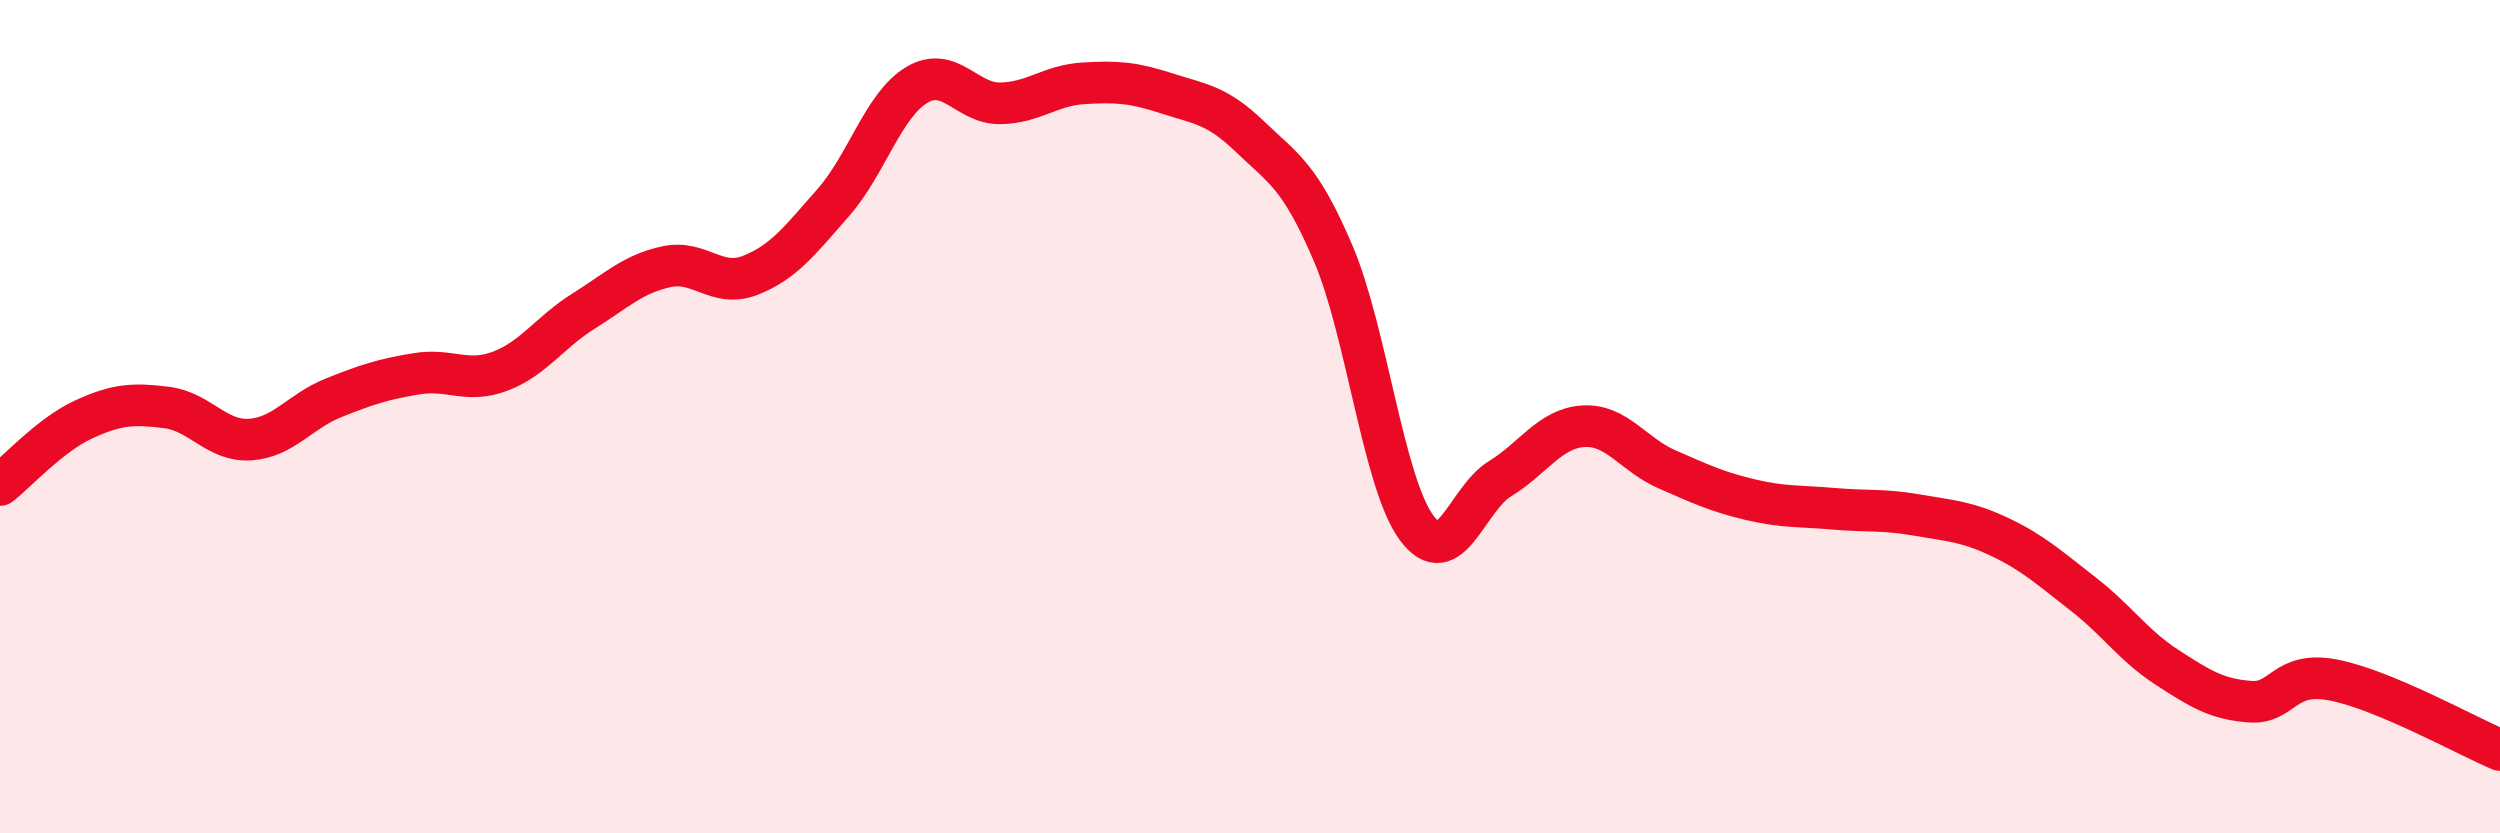 
    <svg width="60" height="20" viewBox="0 0 60 20" xmlns="http://www.w3.org/2000/svg">
      <path
        d="M 0,11.64 C 0.4,11.33 1.2,10.44 2,10.07 C 2.8,9.7 3.2,9.68 4,9.78 C 4.8,9.88 5.2,10.6 6,10.55 C 6.8,10.5 7.2,9.87 8,9.55 C 8.8,9.23 9.2,9.1 10,8.97 C 10.8,8.84 11.2,9.21 12,8.91 C 12.8,8.61 13.2,7.97 14,7.47 C 14.8,6.97 15.2,6.57 16,6.4 C 16.8,6.23 17.2,6.92 18,6.61 C 18.8,6.3 19.2,5.77 20,4.86 C 20.8,3.95 21.2,2.52 22,2.04 C 22.8,1.56 23.2,2.49 24,2.48 C 24.8,2.47 25.2,2.05 26,2 C 26.8,1.95 27.2,1.98 28,2.24 C 28.8,2.5 29.2,2.51 30,3.28 C 30.8,4.05 31.2,4.21 32,6.09 C 32.8,7.97 33.2,11.59 34,12.67 C 34.8,13.75 35.2,11.98 36,11.49 C 36.8,11 37.2,10.28 38,10.23 C 38.8,10.18 39.2,10.91 40,11.26 C 40.8,11.61 41.2,11.8 42,11.99 C 42.8,12.18 43.2,12.14 44,12.21 C 44.8,12.28 45.2,12.22 46,12.36 C 46.8,12.5 47.2,12.51 48,12.89 C 48.8,13.27 49.2,13.64 50,14.26 C 50.8,14.88 51.2,15.49 52,16.01 C 52.8,16.53 53.2,16.78 54,16.84 C 54.8,16.9 54.8,16.09 56,16.32 C 57.2,16.55 59.2,17.66 60,18L60 20L0 20Z"
        fill="#EB0A25"
        opacity="0.1"
        stroke-linecap="round"
        stroke-linejoin="round"
      />
      <path
        d="M 0,11.64 C 0.4,11.33 1.2,10.44 2,10.07 C 2.8,9.7 3.2,9.68 4,9.78 C 4.8,9.88 5.2,10.6 6,10.55 C 6.8,10.5 7.2,9.87 8,9.55 C 8.8,9.23 9.2,9.1 10,8.97 C 10.8,8.84 11.2,9.21 12,8.91 C 12.8,8.61 13.2,7.97 14,7.47 C 14.8,6.97 15.2,6.57 16,6.4 C 16.8,6.23 17.2,6.92 18,6.61 C 18.8,6.3 19.2,5.77 20,4.86 C 20.8,3.95 21.2,2.52 22,2.04 C 22.8,1.56 23.2,2.49 24,2.48 C 24.8,2.47 25.2,2.05 26,2 C 26.8,1.95 27.2,1.98 28,2.24 C 28.8,2.5 29.2,2.51 30,3.28 C 30.8,4.05 31.2,4.21 32,6.09 C 32.8,7.97 33.2,11.59 34,12.67 C 34.8,13.75 35.2,11.98 36,11.49 C 36.8,11 37.2,10.28 38,10.23 C 38.8,10.18 39.2,10.91 40,11.26 C 40.8,11.61 41.2,11.8 42,11.99 C 42.8,12.18 43.2,12.14 44,12.21 C 44.8,12.28 45.2,12.22 46,12.36 C 46.8,12.5 47.2,12.51 48,12.89 C 48.8,13.27 49.2,13.64 50,14.26 C 50.8,14.88 51.2,15.49 52,16.01 C 52.8,16.53 53.2,16.78 54,16.84 C 54.8,16.9 54.8,16.09 56,16.32 C 57.2,16.55 59.2,17.66 60,18"
        stroke="#EB0A25"
        stroke-width="1"
        fill="none"
        stroke-linecap="round"
        stroke-linejoin="round"
      />
    </svg>
  